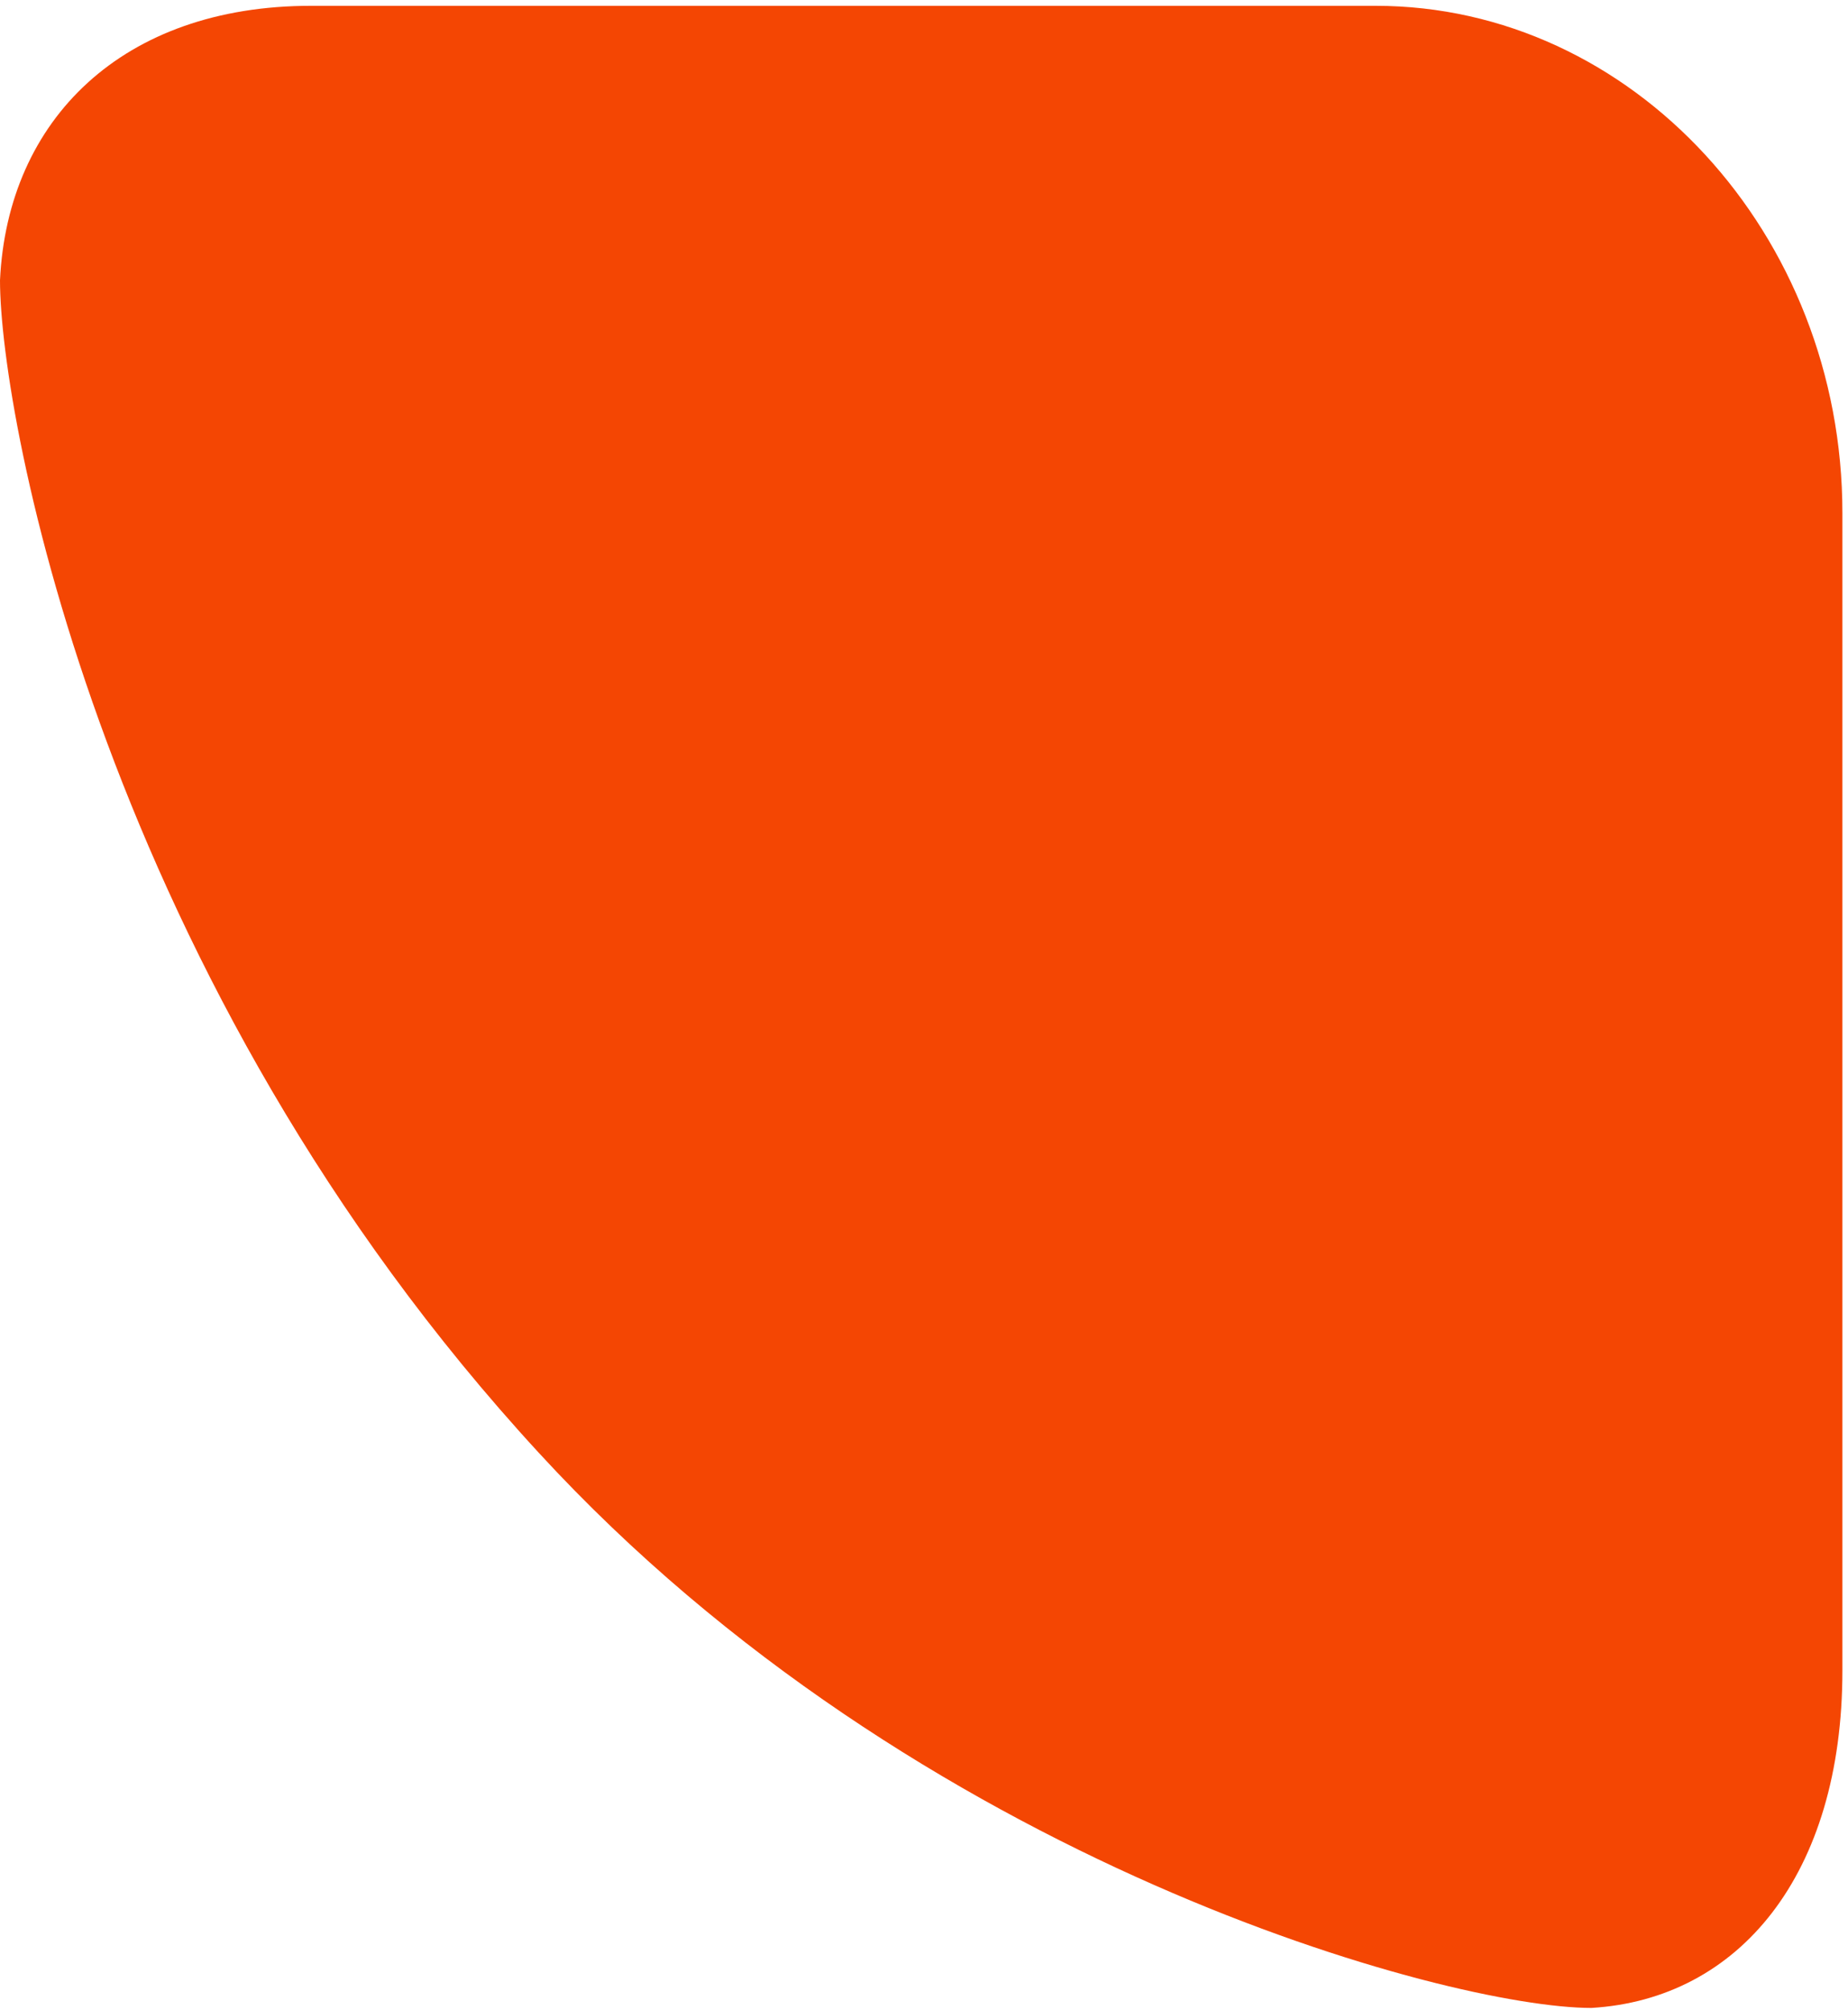 <svg xmlns="http://www.w3.org/2000/svg" width="240" height="261" viewBox="0 0 240 261" fill="none"><path d="M40.392 0.755C15.912 0.755 0.987 15.528 0 36.395C0 54.428 13.69 127.577 70.038 188.734C119.146 242.133 188.201 260.756 206.671 260.756C225.831 259.626 239.273 243.466 239.273 216.93V66.626C239.273 30.402 211.988 0.755 178.643 0.755H40.392Z" fill="#F44603"></path></svg>